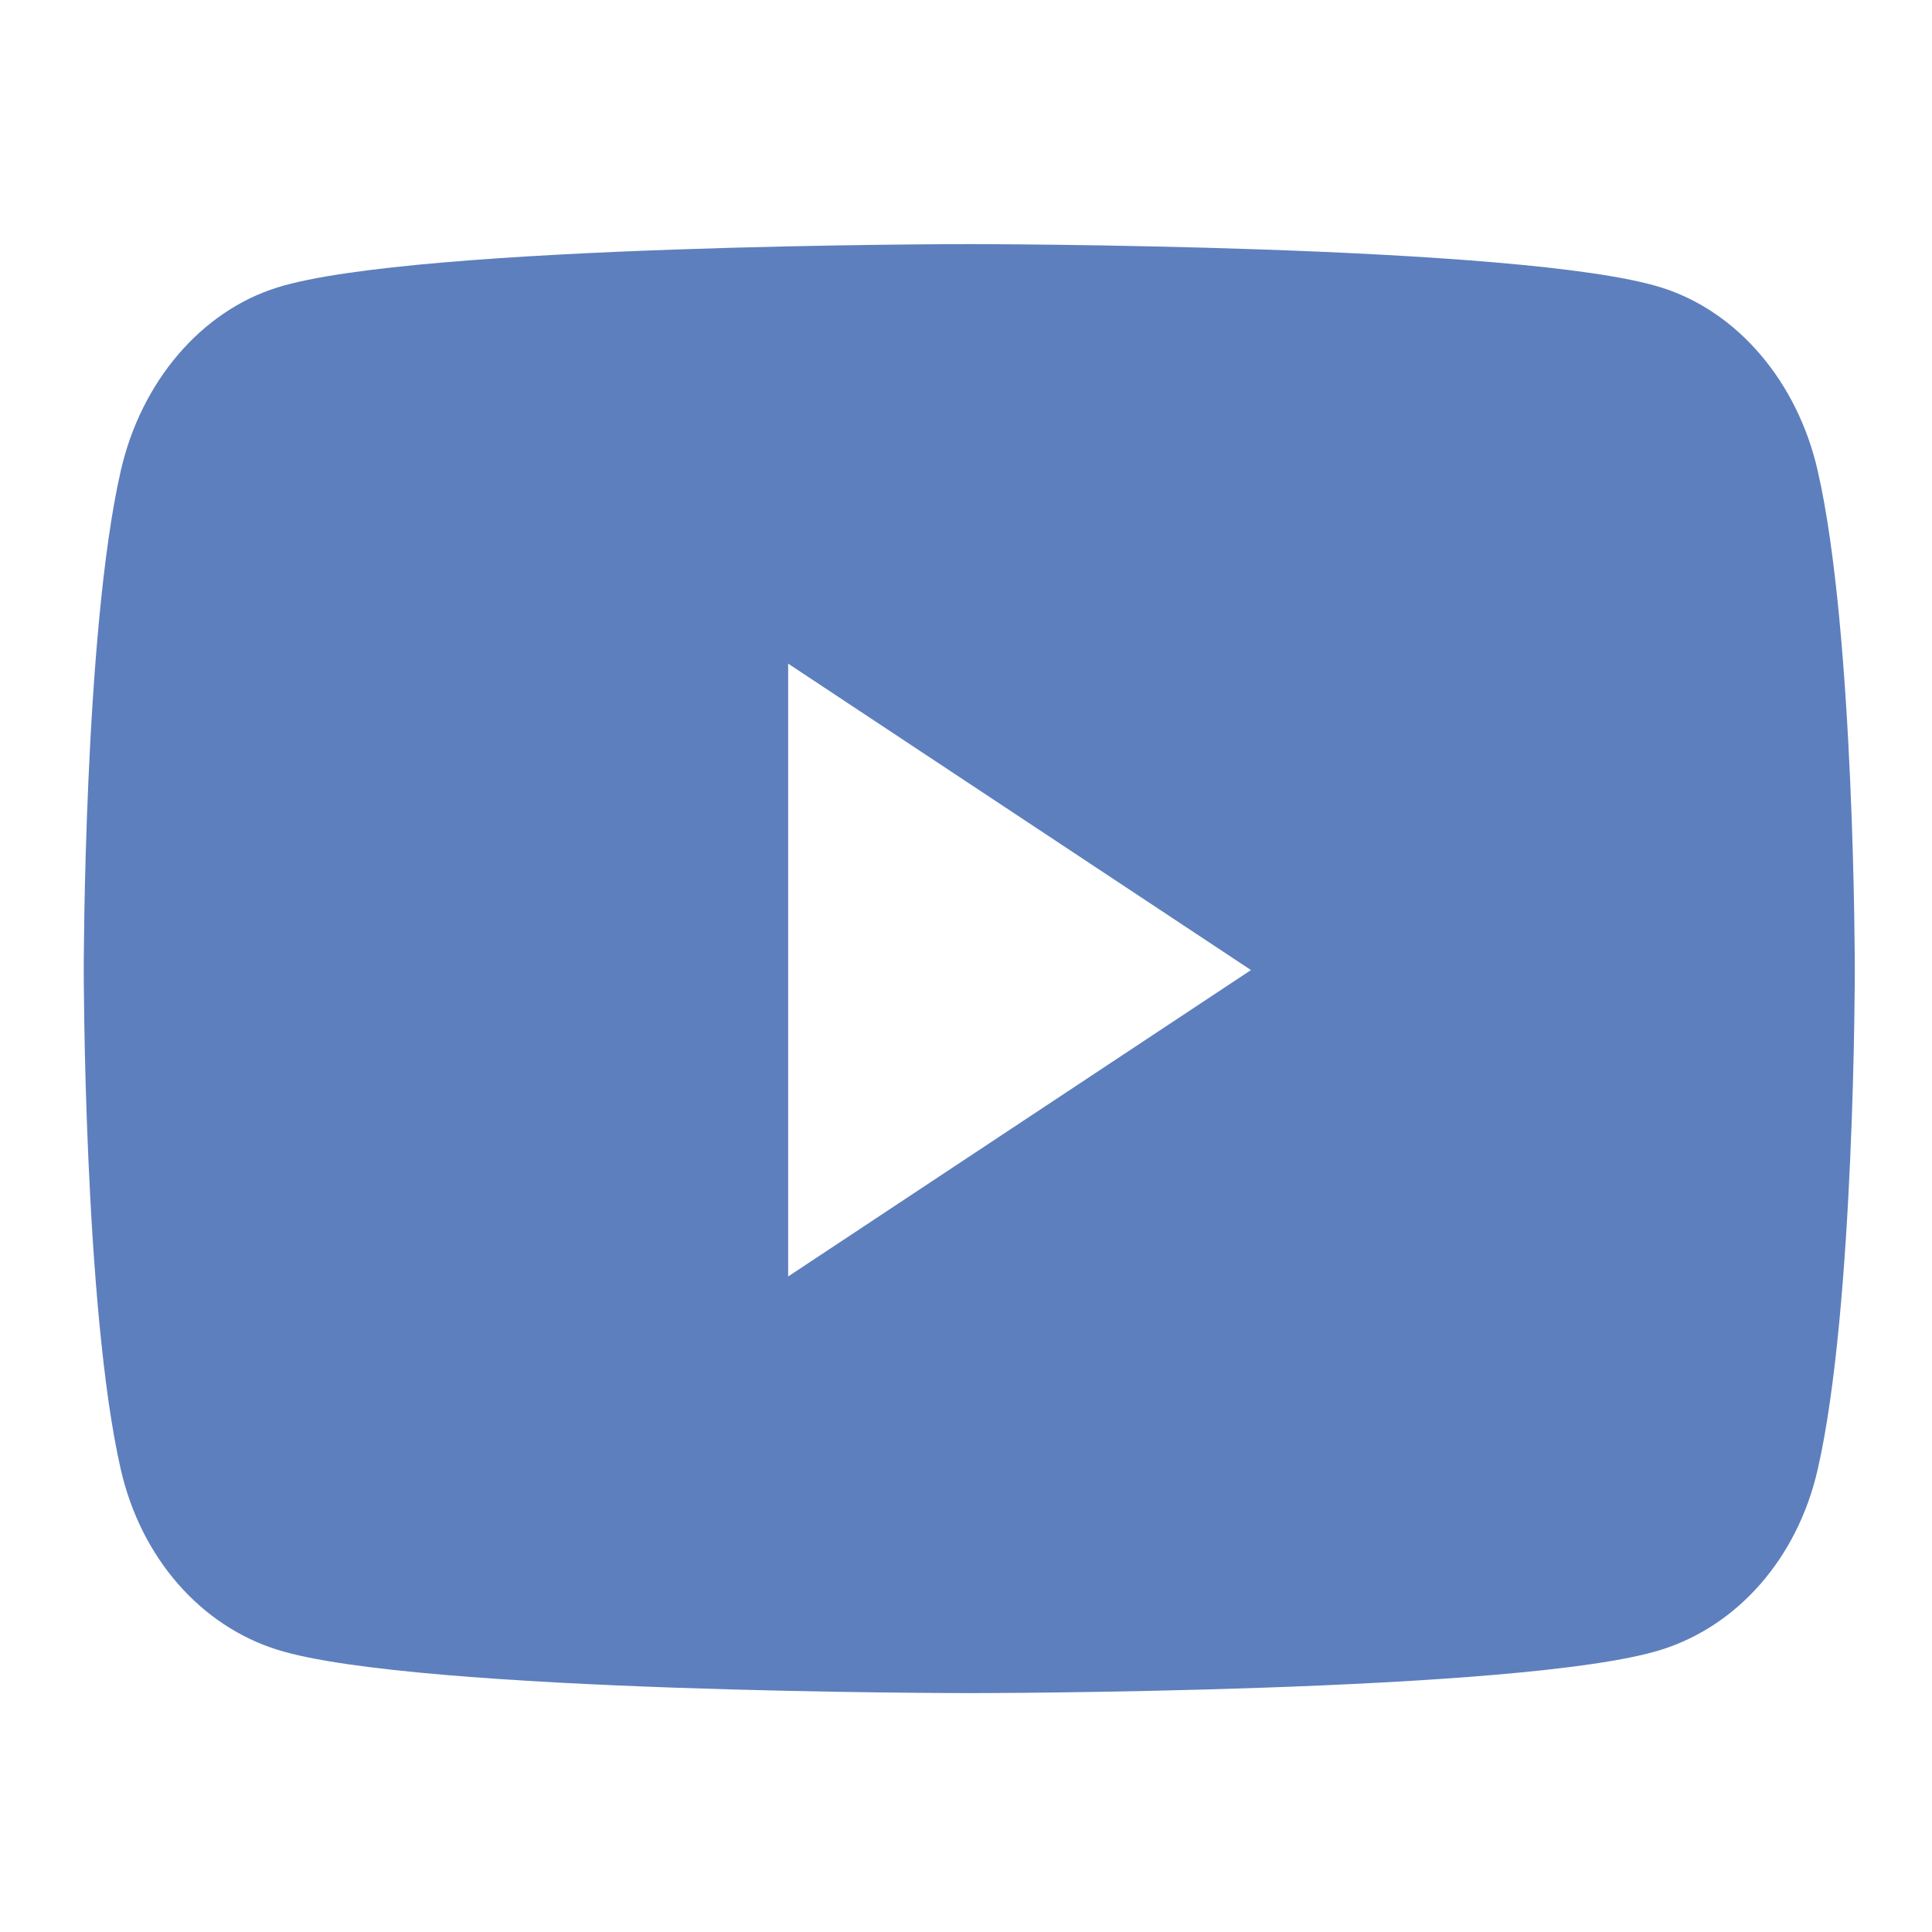 <svg width="20" height="20" viewBox="0 0 20 20" fill="none" xmlns="http://www.w3.org/2000/svg">
<path d="M18.817 4.874C18.607 3.95 17.985 3.222 17.197 2.976C15.767 2.527 10.034 2.527 10.034 2.527C10.034 2.527 4.301 2.527 2.871 2.976C2.082 3.222 1.461 3.95 1.25 4.874C0.867 6.548 0.867 10.042 0.867 10.042C0.867 10.042 0.867 13.536 1.25 15.21C1.461 16.134 2.082 16.831 2.871 17.078C4.301 17.527 10.034 17.527 10.034 17.527C10.034 17.527 15.767 17.527 17.197 17.078C17.985 16.831 18.607 16.134 18.817 15.21C19.201 13.536 19.201 10.042 19.201 10.042C19.201 10.042 19.201 6.548 18.817 4.874ZM8.159 13.214V6.87L12.95 10.042L8.159 13.214Z" fill="#1A49A2" fill-opacity="0.7"/>
</svg>
